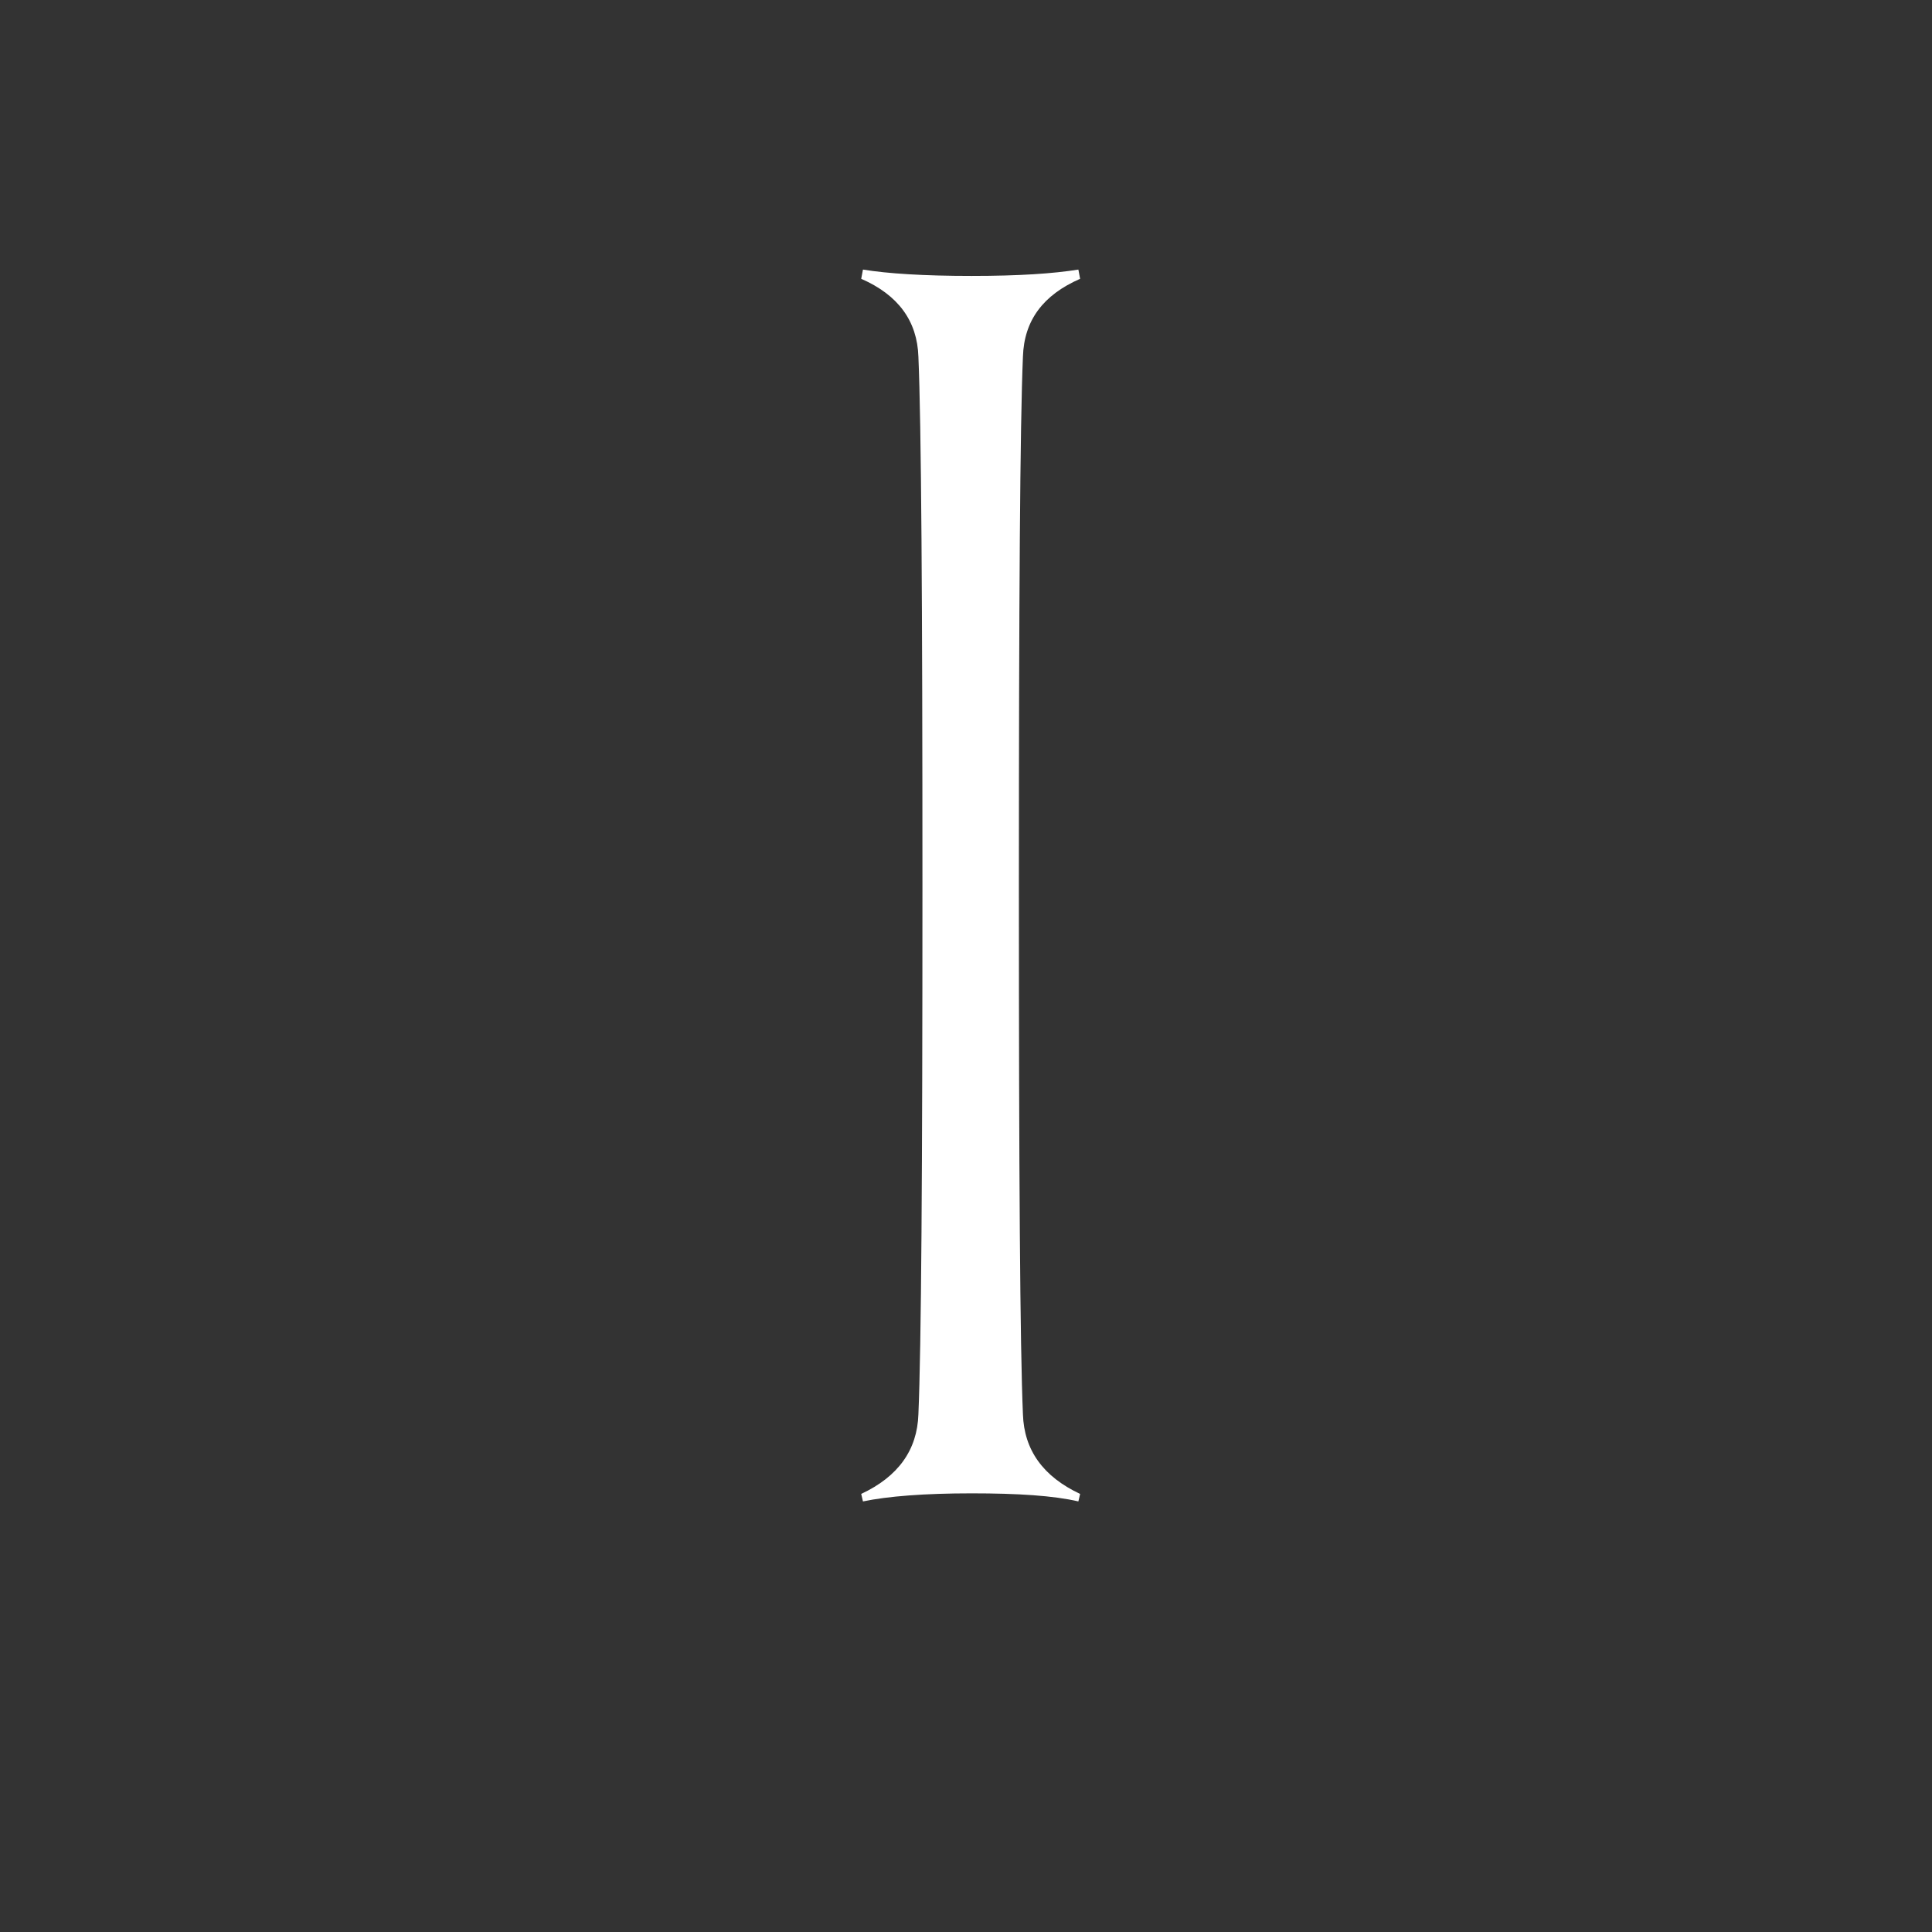 <?xml version="1.0" encoding="UTF-8"?> <svg xmlns="http://www.w3.org/2000/svg" width="211" height="211" viewBox="0 0 211 211" fill="none"><rect x="0" y="0" width="211" height="211" fill="#333333" stroke="none"/><g clip-path="url(#clip0_52_26)"><g clip-path="url(#clip1_52_26)"><path d="M461.356 128.12C461.356 139.463 457.13 148.789 448.615 156.225C440.099 163.66 430.007 167.378 418.211 167.378C403.893 167.378 391.845 162.715 382.005 153.389L379.04 138.833L380.68 138.203C384.717 145.575 390.268 151.562 397.206 156.162C404.145 160.762 411.336 163.093 418.716 163.093C428.556 163.093 436.63 159.879 443.001 153.578C449.119 147.592 452.273 140.471 452.273 131.964C452.273 120.244 446.344 110.414 433.854 104.049C422.753 98.441 411.02 94.219 399.982 88.674C387.492 82.373 381.563 73.109 381.563 62.208C381.563 51.307 385.348 42.422 392.917 35.742C400.171 29.378 409.38 26.227 420.419 26.227C433.539 26.227 443.821 29.882 451.39 37.129L453.219 48.849L452.21 49.669C444.83 36.877 433.918 30.449 419.473 30.449C411.525 30.449 404.713 32.529 399.288 36.688C393.043 41.477 390.016 48.093 390.016 56.285C390.016 66.493 396.134 74.748 408.624 80.545C419.977 85.775 431.899 89.997 443.001 95.921C455.679 102.663 461.419 114.131 461.419 128.058M316.089 30.323C311.989 32.088 309.907 34.986 309.844 39.019C309.529 46.14 309.403 70.148 309.403 110.855C309.403 128.436 305.114 142.11 296.661 151.94C287.893 162.211 275.53 167.315 259.445 167.315C243.361 167.315 248.399 156.603 239 148.348C228.403 139.085 282.5 115.392 282.5 96.803C282.5 54.584 247.315 50.11 247 42.926C246.874 38.893 293.181 -18.386 239 11L262.347 26.227C310.839 14.85 233.765 29.441 239 29.441C244.235 29.441 231.788 29.693 234.5 29.126L259.445 11C255.408 12.764 247.126 38.893 247 42.926C246.685 50.047 234.5 68.636 234.5 110.792C234.5 126.419 219.265 140.66 227.907 149.041C236.17 157.107 247.587 161.14 262.347 161.14C275.593 161.14 286.127 156.666 294.012 147.718C301.897 138.707 305.87 126.419 305.87 110.792C305.87 70.085 305.744 46.14 305.492 39.019C305.366 34.923 303.284 32.025 299.247 30.323L299.437 29.315C302.149 30.008 304.924 30.323 307.763 30.323C310.601 30.323 313.377 30.008 316.026 29.315L316.278 30.323H316.089ZM117.963 163.156L117.773 163.975C115.061 163.345 111.213 163.093 106.104 163.093C100.995 163.093 96.958 163.408 94.246 163.975L94.056 163.156C98.093 161.266 100.175 158.367 100.301 154.46C100.616 147.151 100.743 127.995 100.743 96.803C100.743 65.611 100.616 46.203 100.301 38.956C100.175 35.049 98.093 32.214 94.056 30.449L94.246 29.441C96.958 29.882 100.869 30.134 106.104 30.134C111.339 30.134 114.998 29.882 117.773 29.441L117.963 30.449C113.926 32.214 111.844 34.986 111.718 38.956C111.403 46.266 111.276 65.548 111.276 96.803C111.276 128.058 111.403 147.151 111.718 154.46C111.844 158.367 113.926 161.266 117.963 163.156ZM-39.731 62.208C-39.731 49.353 -6.237 41.666 -17.591 37.003C-24.34 34.356 -34.495 32.97 -47.994 32.97C-48.309 40.405 -48.436 61.263 -48.436 95.479C-45.471 95.731 -42.569 95.858 -39.731 95.858C-13.68 95.858 -53.608 90.803 -53.608 69L-39.731 62.208ZM-41.812 163.156C-44.651 165.299 -71.148 117.03 -75.5 117.03C-82.249 117.03 2.846 159.312 -2.704 148.348C-7.183 137.825 -11.725 127.427 -16.266 117.03C-22.069 105.688 -28.755 99.89 -36.262 99.638C-40.172 99.89 -44.209 99.953 -48.373 99.89C-48.373 129.003 -48.246 147.214 -47.931 154.46C-47.805 158.367 -45.723 161.266 -41.812 163.156L-42.002 163.975C-44.714 163.471 -48.562 163.156 -53.608 163.156C-58.654 163.156 -62.628 163.408 -65.34 163.975L-65.529 163.093C-61.493 161.203 -59.411 158.304 -59.285 154.397C-58.969 147.088 -58.843 127.868 -58.843 96.74C-58.843 65.611 -58.969 46.266 -59.285 39.145C-59.411 34.293 -61.429 31.646 -65.34 31.268L-65.529 30.512C-62.565 30.071 -54.743 29.882 -42.191 29.882C-24.529 29.882 -11.157 33.159 -1.884 39.775C6.442 45.699 -48.381 53.449 -48.381 63.153C-48.381 83.066 -2.831 95.038 -29.575 98.756C-22.637 100.394 -15.698 106.57 -8.508 117.345C-2.957 126.923 -64.542 122.512 -58.928 131.964C-52.999 141.92 -90.105 119.362 -85.5 119.362C-177.914 99.6 -184.622 106.633 -75.5 128.12L-53.608 163.156H-41.812ZM-153.459 115.581L-161.975 98.189C-169.607 82.625 -177.997 64.162 -187.711 42.926C-192.252 52.756 -200.831 71.282 -213.635 98.189L-221.898 115.581H-153.459ZM-182.727 119.362L-217.925 157.17C-221.583 156.54 -162.201 163.156 -167.5 163.156C-173.871 163.156 -137.438 163.408 -140.529 163.975L-140.718 163.156C-136.807 161.329 -134.852 159.312 -134.852 157.17C-134.852 156.351 -135.041 155.405 -135.482 154.334C-138.132 147.97 -143.556 136.312 -151.63 119.362H-223.665C-231.802 136.375 -237.163 148.033 -239.876 154.334C-240.254 155.279 -240.506 156.225 -240.506 157.17C-240.506 159.186 -238.488 161.14 -234.451 163.03L-234.703 163.849C-237.794 163.345 -240.948 163.03 -244.165 163.03C-247.697 163.03 -251.356 163.345 -255.14 163.912L-255.33 163.093C-250.851 161.707 -247.256 158.304 -244.417 152.759C-239.497 143.181 -230.666 124.907 -217.925 98.126C-200.767 62.082 -189.855 39.082 -185.566 29.126H-182.727C-178.69 38.83 -167.904 61.83 -150.558 98.126C-144.187 111.485 -170.349 112.634 -159.5 134.5C-156.22 141.053 -195.542 136.987 -191 138.5L-182.727 119.362ZM-277.154 30.323C-281.633 31.71 -285.291 35.112 -288.067 40.657C-292.924 50.236 -301.818 68.383 -314.559 95.038C-331.842 131.145 -342.566 154.082 -346.729 163.975H-349.567C-353.73 154.397 -364.517 131.397 -381.926 95.101C-388.234 81.931 -396.749 64.288 -407.598 42.359C-410.879 35.742 -414.979 31.773 -419.52 30.449L-419.331 29.441C-415.546 30.071 -411.068 30.323 -405.958 30.323C-399.588 30.323 -394.857 30.008 -391.577 29.441L-391.324 30.449C-395.425 32.214 -397.38 34.041 -397.38 36.12C-397.38 37.066 -397.191 38.074 -396.749 39.145C-394.794 43.871 -385.837 62.523 -370.257 95.101C-362.813 110.666 -354.172 129.129 -344.395 150.238C-339.916 140.408 -331.464 121.945 -318.659 95.038C-311.847 80.671 -302.701 62.145 -292.167 39.019C-291.725 38.011 -291.536 37.003 -291.536 36.184C-291.536 34.041 -293.681 32.088 -297.781 30.323L-297.591 29.315C-294.374 30.008 -291.158 30.323 -287.878 30.323C-284.345 30.323 -280.75 30.008 -277.154 29.315L-276.965 30.323H-277.154ZM-487.959 115.581L-496.475 98.189C-504.107 82.625 -512.496 64.162 -522.21 42.926C-526.752 52.756 -535.33 71.282 -548.135 98.189L-556.398 115.581H-487.959ZM-447.274 163.156L-447.463 163.975C-451.122 163.345 -455.537 163.093 -460.836 163.093C-467.207 163.093 -471.937 163.408 -475.028 163.975L-475.217 163.156C-471.307 161.329 -469.351 159.312 -469.351 157.17C-469.351 156.351 -469.541 155.342 -469.982 154.334C-472.631 148.033 -478.056 136.312 -486.13 119.362H-558.164C-566.301 136.375 -571.726 148.033 -574.375 154.334C-574.754 155.216 -575.006 156.225 -575.006 157.17C-575.006 159.186 -572.988 161.14 -568.951 163.03L-569.203 163.849C-572.294 163.345 -575.448 163.03 -578.664 163.03C-582.197 163.03 -585.855 163.345 -589.64 163.912L-589.829 163.093C-585.351 161.707 -581.755 158.241 -578.917 152.759C-573.997 143.181 -565.166 124.907 -552.424 98.126C-535.267 62.082 -524.355 39.082 -520.066 29.126H-517.227C-513.19 38.83 -502.404 61.83 -485.058 98.126C-478.687 111.422 -470.234 129.255 -459.385 151.12C-456.168 157.674 -452.005 161.581 -447.463 163.093L-447.274 163.156ZM-641.616 163.156L-641.868 163.975C-644.58 163.345 -648.428 163.093 -653.411 163.093C-658.394 163.093 -662.494 163.408 -665.144 163.975L-665.396 163.156C-661.296 161.266 -659.214 158.304 -659.088 154.46C-658.836 147.214 -658.647 127.995 -658.647 96.803C-658.647 84.515 -658.836 72.794 -658.899 61.83C-658.899 54.71 -658.962 47.526 -659.151 40.342C-663.314 49.416 -671.893 68.384 -685.265 96.803L-692.772 112.745C-704.189 137.005 -711.442 153.263 -714.849 161.077H-717.687C-720.273 154.838 -730.366 133.477 -747.46 96.74C-751.938 87.162 -756.038 77.268 -760.391 67.627C-766.509 54.142 -771.429 44.753 -774.772 39.523C-774.772 41.162 -774.583 48.597 -774.52 61.767C-774.52 73.299 -774.52 85.019 -774.52 96.74C-774.52 113.375 -774.078 132.531 -773.385 154.397C-773.258 158.241 -771.177 161.203 -767.14 163.093L-767.392 163.912C-770.104 163.408 -773.132 163.093 -776.475 163.093C-779.818 163.093 -783.098 163.408 -785.811 163.975L-786 163.156C-781.963 161.266 -779.881 158.304 -779.755 154.46C-779.061 132.783 -778.62 113.564 -778.62 96.803C-778.62 65.485 -778.683 46.203 -778.872 38.956C-778.935 35.049 -781.08 32.214 -785.117 30.449L-784.928 29.441C-781.143 29.882 -777.8 30.134 -774.961 30.134C-771.681 30.134 -768.843 30.071 -766.257 29.882C-761.652 40.973 -751.434 63.279 -735.853 96.74C-728.158 113.312 -720.463 130.2 -712.578 147.34C-708.982 139.085 -701.287 122.197 -689.492 96.74C-674.731 64.918 -664.45 42.548 -659.088 29.882C-657.196 30.197 -654.61 30.134 -651.393 30.134C-647.482 30.134 -644.265 29.882 -641.868 29.441L-641.616 30.449C-645.527 32.214 -647.545 35.049 -647.671 38.956C-647.923 46.203 -648.113 65.548 -648.113 96.803C-648.113 128.058 -647.923 147.151 -647.671 154.46C-647.545 158.367 -645.527 161.266 -641.616 163.156Z" fill="white"></path></g></g><defs><clipPath id="clip0_52_26"><rect width="211" height="211" fill="white"></rect></clipPath><clipPath id="clip1_52_26"><rect width="1247.42" height="644" fill="white" transform="translate(-790 -342)"></rect></clipPath></defs></svg> 